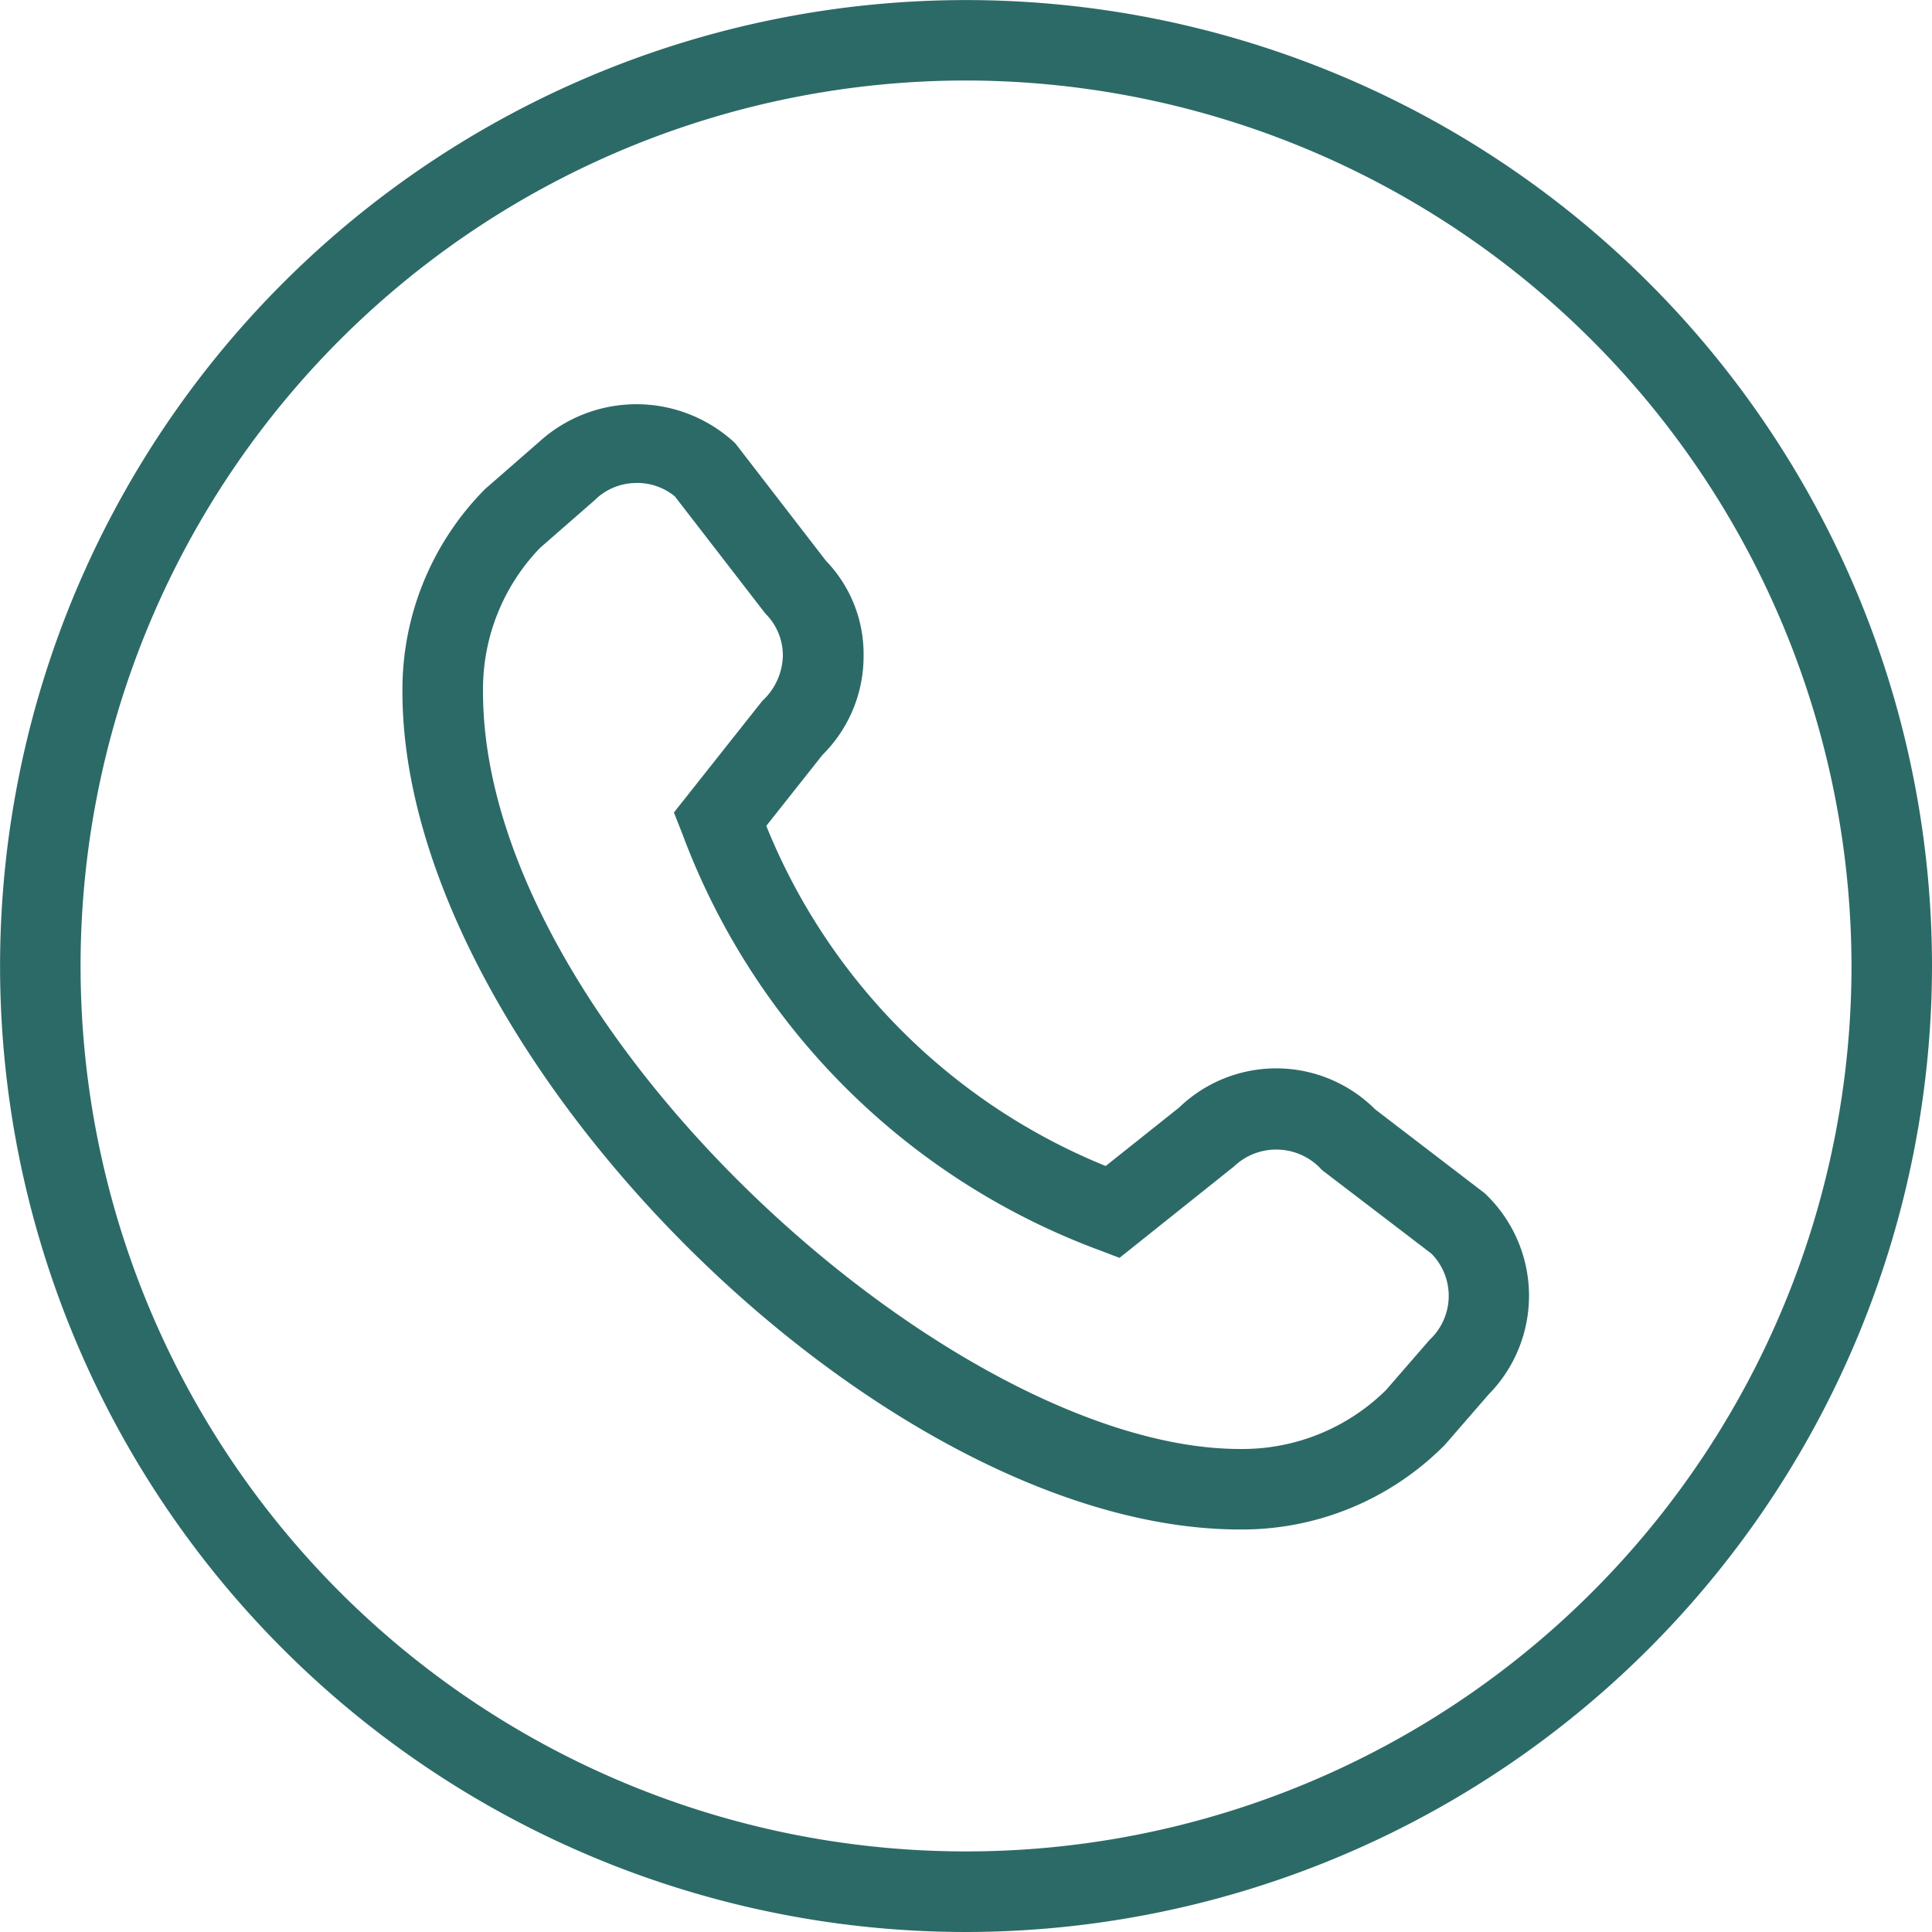<?xml version="1.0" encoding="UTF-8"?> <svg xmlns="http://www.w3.org/2000/svg" width="26.231" height="26.231" viewBox="0 0 26.231 26.231"><path id="Contacto" d="M13.115,26.231A13.115,13.115,0,1,1,26.231,13.115,13.13,13.13,0,0,1,13.115,26.231Zm0-25.138A12.022,12.022,0,1,0,25.138,13.115,12.037,12.037,0,0,0,13.115,1.093Zm3.72,19.673c-4.889,0-11.371-6.483-11.371-11.372A3.862,3.862,0,0,1,6.587,6.639l.738-.644a1.962,1.962,0,0,1,2.659.025l1.231,1.595a1.821,1.821,0,0,1,.51,1.29,1.883,1.883,0,0,1-.557,1.343l-.764.965a8.363,8.363,0,0,0,4.608,4.618l.995-.792a1.9,1.9,0,0,1,2.664.023L20.157,16.2a1.911,1.911,0,0,1,.054,2.733l-.593.683a3.871,3.871,0,0,1-2.78,1.15ZM8.64,6.558a.8.8,0,0,0-.569.236l-.738.644a2.762,2.762,0,0,0-.775,1.956c0,4.537,6.373,10.279,10.278,10.279a2.774,2.774,0,0,0,1.982-.8l.593-.683a.817.817,0,0,0,.025-1.168l-1.488-1.137a.832.832,0,0,0-1.195-.047L15.2,17.078l-.292-.111a9.6,9.6,0,0,1-5.64-5.636l-.118-.3,1.2-1.515a.859.859,0,0,0,.279-.616.8.8,0,0,0-.237-.569L9.163,6.74a.806.806,0,0,0-.524-.183Z" fill="#2c6a67"></path></svg> 